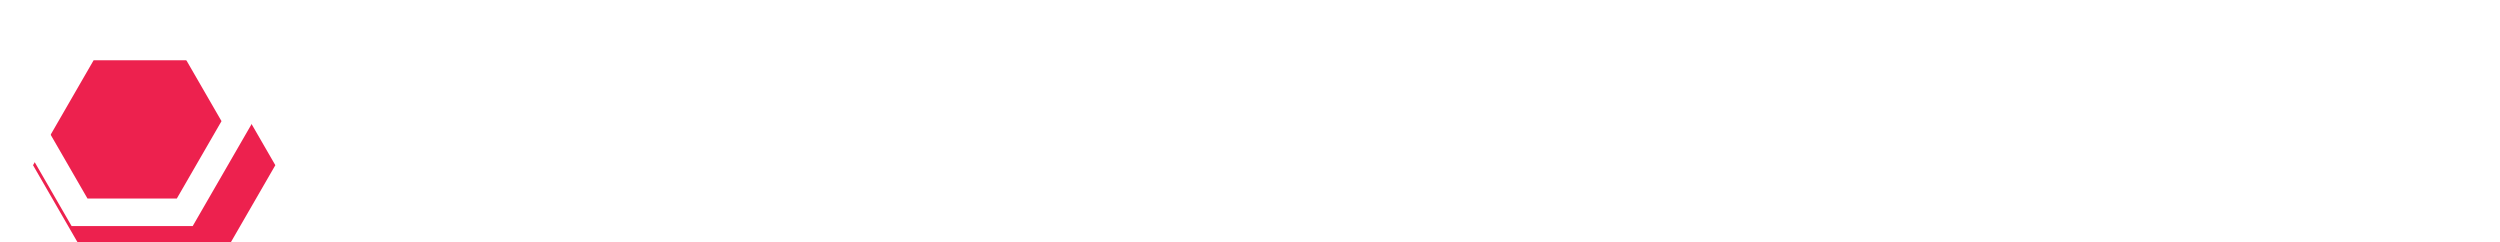 <?xml version="1.0" encoding="UTF-8"?> <svg xmlns="http://www.w3.org/2000/svg" width="227" height="22" viewBox="0 0 227 22" fill="none"><g clip-path="url(#clip0_2734_19)"><g filter="url(#filter0_i_2734_19)"><path d="M1 11L6.5 1.474H17.5L23 11L17.5 20.526H6.5L1 11Z" fill="#ED214E"></path></g><path d="M7.222 2.724H16.777L21.556 11L16.777 19.276H7.222L2.443 11L7.222 2.724Z" stroke="white" stroke-width="2.5"></path><path d="M41.821 9.441V11.919H32.196V9.441H41.821ZM32.968 1.871V20H29.843V1.871H32.968ZM44.224 1.871V20H41.111V1.871H44.224ZM51.035 14.908L59.078 1.871H62.203V20H59.078V6.951L51.035 20H47.922V1.871H51.035V14.908ZM71.679 12.156L64.968 1.871H68.765L73.185 9.454H76.448L76.012 12.156H71.679ZM73.235 11.757L68.479 20H64.594L70.907 9.641L73.235 11.757ZM78.253 1.871V20H75.14V1.871H78.253ZM88.301 1.871L81.64 12.156H77.369L76.933 9.454H80.133L84.491 1.871H88.301ZM84.777 20L80.096 11.757L82.436 9.641L88.662 20H84.777ZM98.063 1.871V20H94.962V1.871H98.063ZM103.753 1.871V4.361H89.322V1.871H103.753ZM118.01 17.522V20H108.385V17.522H118.01ZM109.269 1.871V20H106.144V1.871H109.269ZM116.752 9.441V11.882H108.385V9.441H116.752ZM117.947 1.871V4.361H108.385V1.871H117.947ZM122.94 1.871L126.788 8.483L130.635 1.871H134.233L128.755 10.848L134.37 20H130.735L126.788 13.264L122.841 20H119.192L124.82 10.848L119.329 1.871H122.94ZM148.652 9.441V11.919H139.027V9.441H148.652ZM139.799 1.871V20H136.674V1.871H139.799ZM151.055 1.871V20H147.942V1.871H151.055ZM169.234 10.438V11.434C169.234 12.803 169.055 14.032 168.698 15.119C168.341 16.206 167.831 17.132 167.167 17.896C166.511 18.659 165.722 19.245 164.801 19.651C163.88 20.05 162.859 20.249 161.738 20.249C160.626 20.249 159.609 20.05 158.688 19.651C157.774 19.245 156.982 18.659 156.309 17.896C155.637 17.132 155.114 16.206 154.74 15.119C154.375 14.032 154.193 12.803 154.193 11.434V10.438C154.193 9.068 154.375 7.844 154.74 6.764C155.106 5.677 155.62 4.751 156.284 3.988C156.957 3.216 157.75 2.631 158.663 2.232C159.584 1.825 160.601 1.622 161.713 1.622C162.834 1.622 163.855 1.825 164.776 2.232C165.698 2.631 166.49 3.216 167.154 3.988C167.818 4.751 168.329 5.677 168.686 6.764C169.051 7.844 169.234 9.068 169.234 10.438ZM166.108 11.434V10.413C166.108 9.4 166.009 8.508 165.81 7.736C165.619 6.955 165.332 6.304 164.95 5.781C164.577 5.25 164.116 4.851 163.568 4.585C163.021 4.312 162.402 4.175 161.713 4.175C161.024 4.175 160.41 4.312 159.87 4.585C159.331 4.851 158.87 5.25 158.488 5.781C158.115 6.304 157.828 6.955 157.629 7.736C157.43 8.508 157.33 9.4 157.33 10.413V11.434C157.33 12.446 157.43 13.343 157.629 14.123C157.828 14.903 158.119 15.563 158.501 16.103C158.891 16.634 159.356 17.037 159.895 17.311C160.435 17.576 161.049 17.709 161.738 17.709C162.435 17.709 163.054 17.576 163.593 17.311C164.133 17.037 164.589 16.634 164.963 16.103C165.336 15.563 165.619 14.903 165.81 14.123C166.009 13.343 166.108 12.446 166.108 11.434ZM174.463 1.871L178.311 8.483L182.158 1.871H185.756L180.278 10.848L185.893 20H182.258L178.311 13.264L174.364 20H170.715L176.343 10.848L170.852 1.871H174.463ZM191.285 14.908L199.328 1.871H202.453V20H199.328V6.951L191.285 20H188.172V1.871H191.285V14.908ZM207.471 1.871H210.26L215.502 15.854L220.732 1.871H223.521L216.598 20H214.382L207.471 1.871ZM206.201 1.871H208.853L209.314 13.974V20H206.201V1.871ZM222.139 1.871H224.803V20H221.678V13.974L222.139 1.871Z" fill="white"></path></g><defs><filter id="filter0_i_2734_19" x="1" y="1.474" width="24" height="22.053" filterUnits="userSpaceOnUse" color-interpolation-filters="sRGB"><feFlood flood-opacity="0" result="BackgroundImageFix"></feFlood><feBlend mode="normal" in="SourceGraphic" in2="BackgroundImageFix" result="shape"></feBlend><feColorMatrix in="SourceAlpha" type="matrix" values="0 0 0 0 0 0 0 0 0 0 0 0 0 0 0 0 0 0 127 0" result="hardAlpha"></feColorMatrix><feOffset dx="2" dy="4"></feOffset><feGaussianBlur stdDeviation="1.5"></feGaussianBlur><feComposite in2="hardAlpha" operator="arithmetic" k2="-1" k3="1"></feComposite><feColorMatrix type="matrix" values="0 0 0 0 0 0 0 0 0 0 0 0 0 0 0 0 0 0 1 0"></feColorMatrix><feBlend mode="normal" in2="shape" result="effect1_innerShadow_2734_19"></feBlend></filter><clipPath id="clip0_2734_19"><rect width="227" height="22" fill="white"></rect></clipPath></defs></svg> 